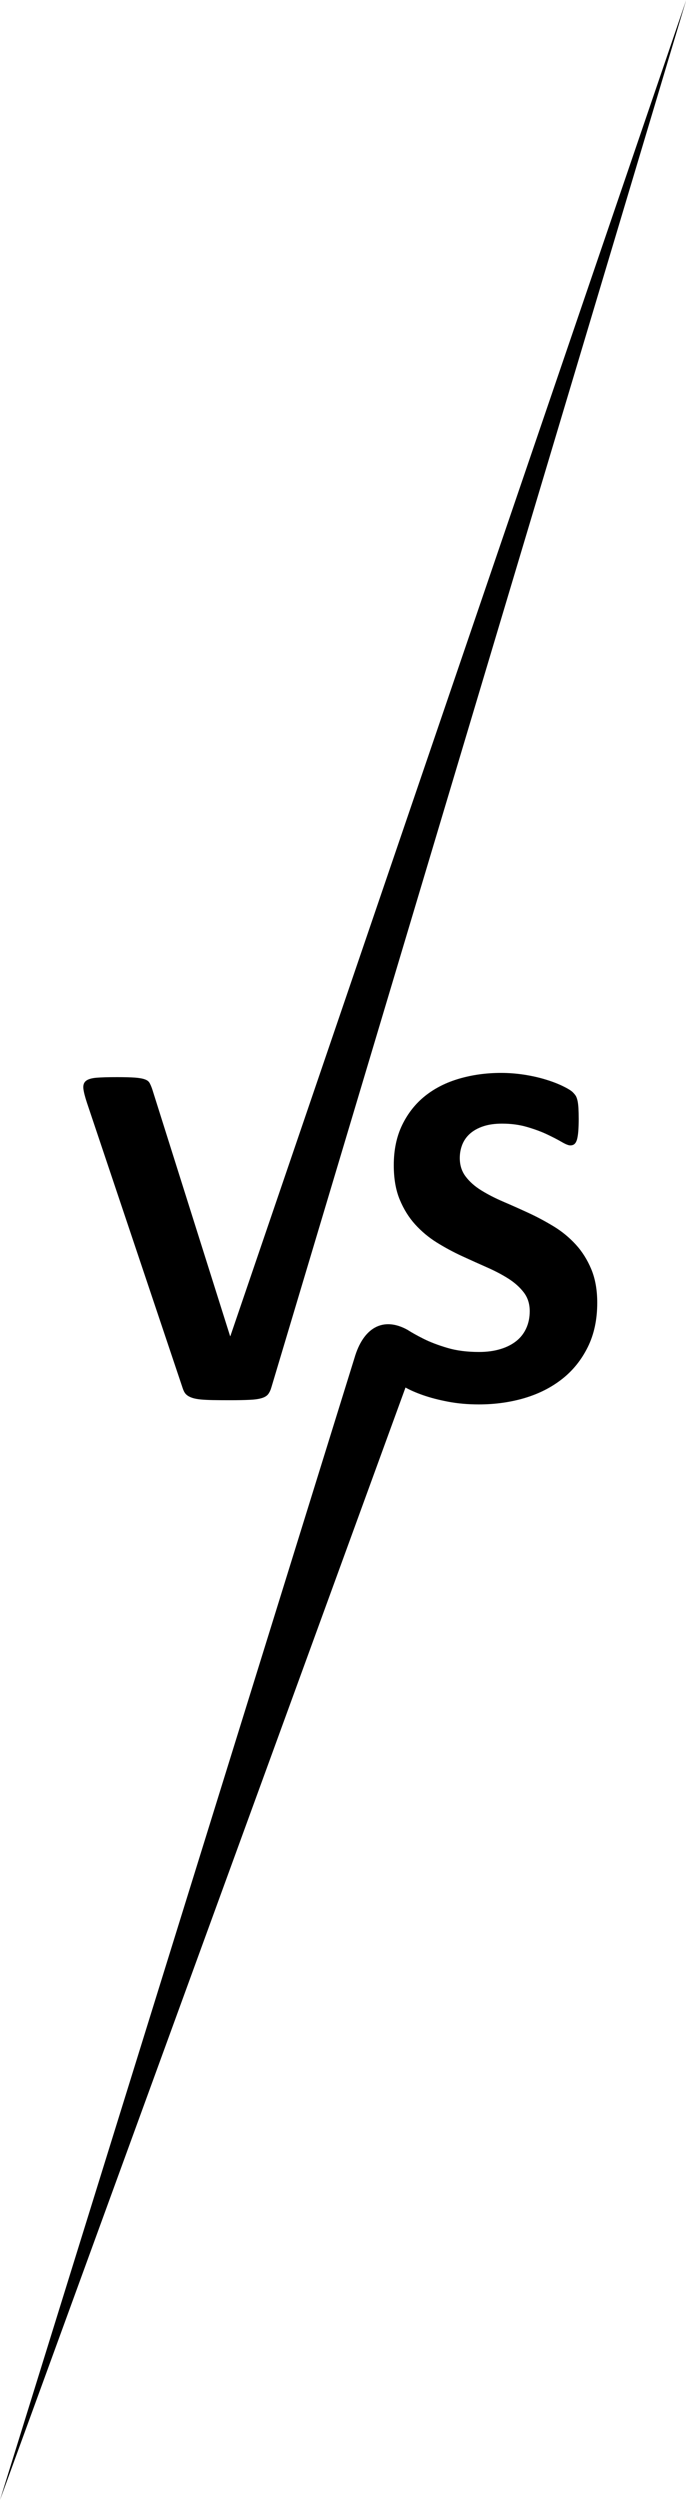 <?xml version="1.0" encoding="UTF-8" standalone="no"?><svg xmlns="http://www.w3.org/2000/svg" xmlns:xlink="http://www.w3.org/1999/xlink" fill="#000000" height="500" preserveAspectRatio="xMidYMid meet" version="1" viewBox="0.0 0.0 137.3 500.0" width="137.3" zoomAndPan="magnify"><defs><clipPath id="a"><path d="M 16 0 L 137.34 0 L 137.34 281 L 16 281 Z M 16 0"/></clipPath></defs><g><g clip-path="url(#a)" id="change1_1"><path d="M 46.105 267.223 L 46.055 267.223 L 30.473 217.844 C 30.305 217.352 30.133 216.938 29.949 216.605 C 29.773 216.277 29.449 216.027 28.988 215.867 C 28.523 215.699 27.867 215.582 27.004 215.516 C 26.148 215.457 24.961 215.422 23.445 215.422 C 21.66 215.422 20.277 215.461 19.289 215.543 C 18.301 215.629 17.602 215.84 17.184 216.188 C 16.773 216.531 16.609 217.051 16.688 217.746 C 16.773 218.438 17.012 219.379 17.406 220.566 L 36.457 277.316 C 36.59 277.742 36.727 278.102 36.879 278.379 C 37.027 278.66 37.238 278.898 37.523 279.102 C 37.801 279.297 38.148 279.461 38.562 279.594 C 38.973 279.723 39.504 279.82 40.168 279.891 C 40.828 279.953 41.629 279.992 42.566 280.012 C 43.504 280.027 44.641 280.039 45.957 280.039 C 47.605 280.039 48.945 280.012 49.969 279.961 C 50.988 279.918 51.793 279.801 52.391 279.617 C 52.984 279.438 53.41 279.172 53.676 278.828 C 53.938 278.477 54.156 278.027 54.316 277.469 L 137.34 0 L 46.105 267.223" fill="#000000"/></g><g id="change2_1"><path d="M 118.344 253.84 C 117.551 251.945 116.512 250.293 115.227 248.891 C 113.938 247.488 112.473 246.281 110.824 245.277 C 109.172 244.273 107.488 243.371 105.777 242.582 C 104.062 241.789 102.379 241.039 100.727 240.332 C 99.078 239.621 97.605 238.867 96.301 238.055 C 95 237.25 93.961 236.32 93.184 235.281 C 92.406 234.246 92.023 233.016 92.023 231.602 C 92.023 230.645 92.195 229.734 92.539 228.879 C 92.891 228.023 93.418 227.289 94.121 226.68 C 94.832 226.066 95.715 225.59 96.773 225.238 C 97.828 224.895 99.062 224.723 100.484 224.723 C 102.293 224.723 103.961 224.945 105.477 225.391 C 106.996 225.832 108.336 226.328 109.488 226.871 C 110.641 227.418 111.617 227.922 112.406 228.383 C 113.195 228.844 113.773 229.078 114.141 229.078 C 114.5 229.078 114.789 228.977 115.004 228.777 C 115.215 228.582 115.383 228.266 115.5 227.84 C 115.609 227.41 115.695 226.867 115.746 226.207 C 115.793 225.543 115.824 224.738 115.824 223.781 C 115.824 222.922 115.801 222.207 115.773 221.629 C 115.738 221.051 115.68 220.57 115.602 220.195 C 115.516 219.816 115.418 219.512 115.301 219.277 C 115.184 219.051 114.961 218.766 114.633 218.438 C 114.301 218.109 113.629 217.695 112.605 217.199 C 111.586 216.707 110.41 216.262 109.09 215.867 C 107.773 215.469 106.352 215.156 104.836 214.922 C 103.316 214.695 101.801 214.578 100.285 214.578 C 97.352 214.578 94.566 214.957 91.945 215.719 C 89.324 216.477 87.051 217.621 85.117 219.156 C 83.188 220.688 81.656 222.617 80.516 224.945 C 79.379 227.273 78.812 229.969 78.812 233.031 C 78.812 235.707 79.207 238 80 239.91 C 80.789 241.82 81.824 243.484 83.09 244.883 C 84.359 246.281 85.805 247.488 87.418 248.496 C 89.035 249.5 90.699 250.398 92.418 251.195 C 94.133 251.984 95.801 252.734 97.41 253.445 C 99.027 254.156 100.473 254.91 101.746 255.719 C 103.012 256.527 104.043 257.449 104.836 258.488 C 105.629 259.527 106.023 260.773 106.023 262.227 C 106.023 263.477 105.793 264.617 105.328 265.641 C 104.867 266.66 104.199 267.523 103.328 268.211 C 102.449 268.906 101.391 269.445 100.133 269.82 C 98.883 270.199 97.461 270.391 95.883 270.391 C 93.473 270.391 91.355 270.117 89.523 269.57 C 87.688 269.027 86.117 268.43 84.793 267.766 C 84.773 267.758 84.75 267.742 84.727 267.734 C 83.438 267.082 82.383 266.492 81.555 265.961 C 81.547 265.957 81.539 265.949 81.531 265.945 C 76.645 263.266 72.688 265.555 70.938 271.617 L 0 500 L 81.16 277.5 C 82.105 278.031 83.266 278.539 84.648 279.023 C 86.102 279.531 87.773 279.973 89.672 280.332 C 91.566 280.695 93.621 280.879 95.832 280.879 C 99.094 280.879 102.168 280.449 105.035 279.594 C 107.906 278.734 110.41 277.453 112.555 275.758 C 114.699 274.062 116.395 271.938 117.648 269.398 C 118.906 266.859 119.535 263.906 119.535 260.547 C 119.535 257.973 119.133 255.738 118.344 253.84" fill="#000000"/></g></g></svg>